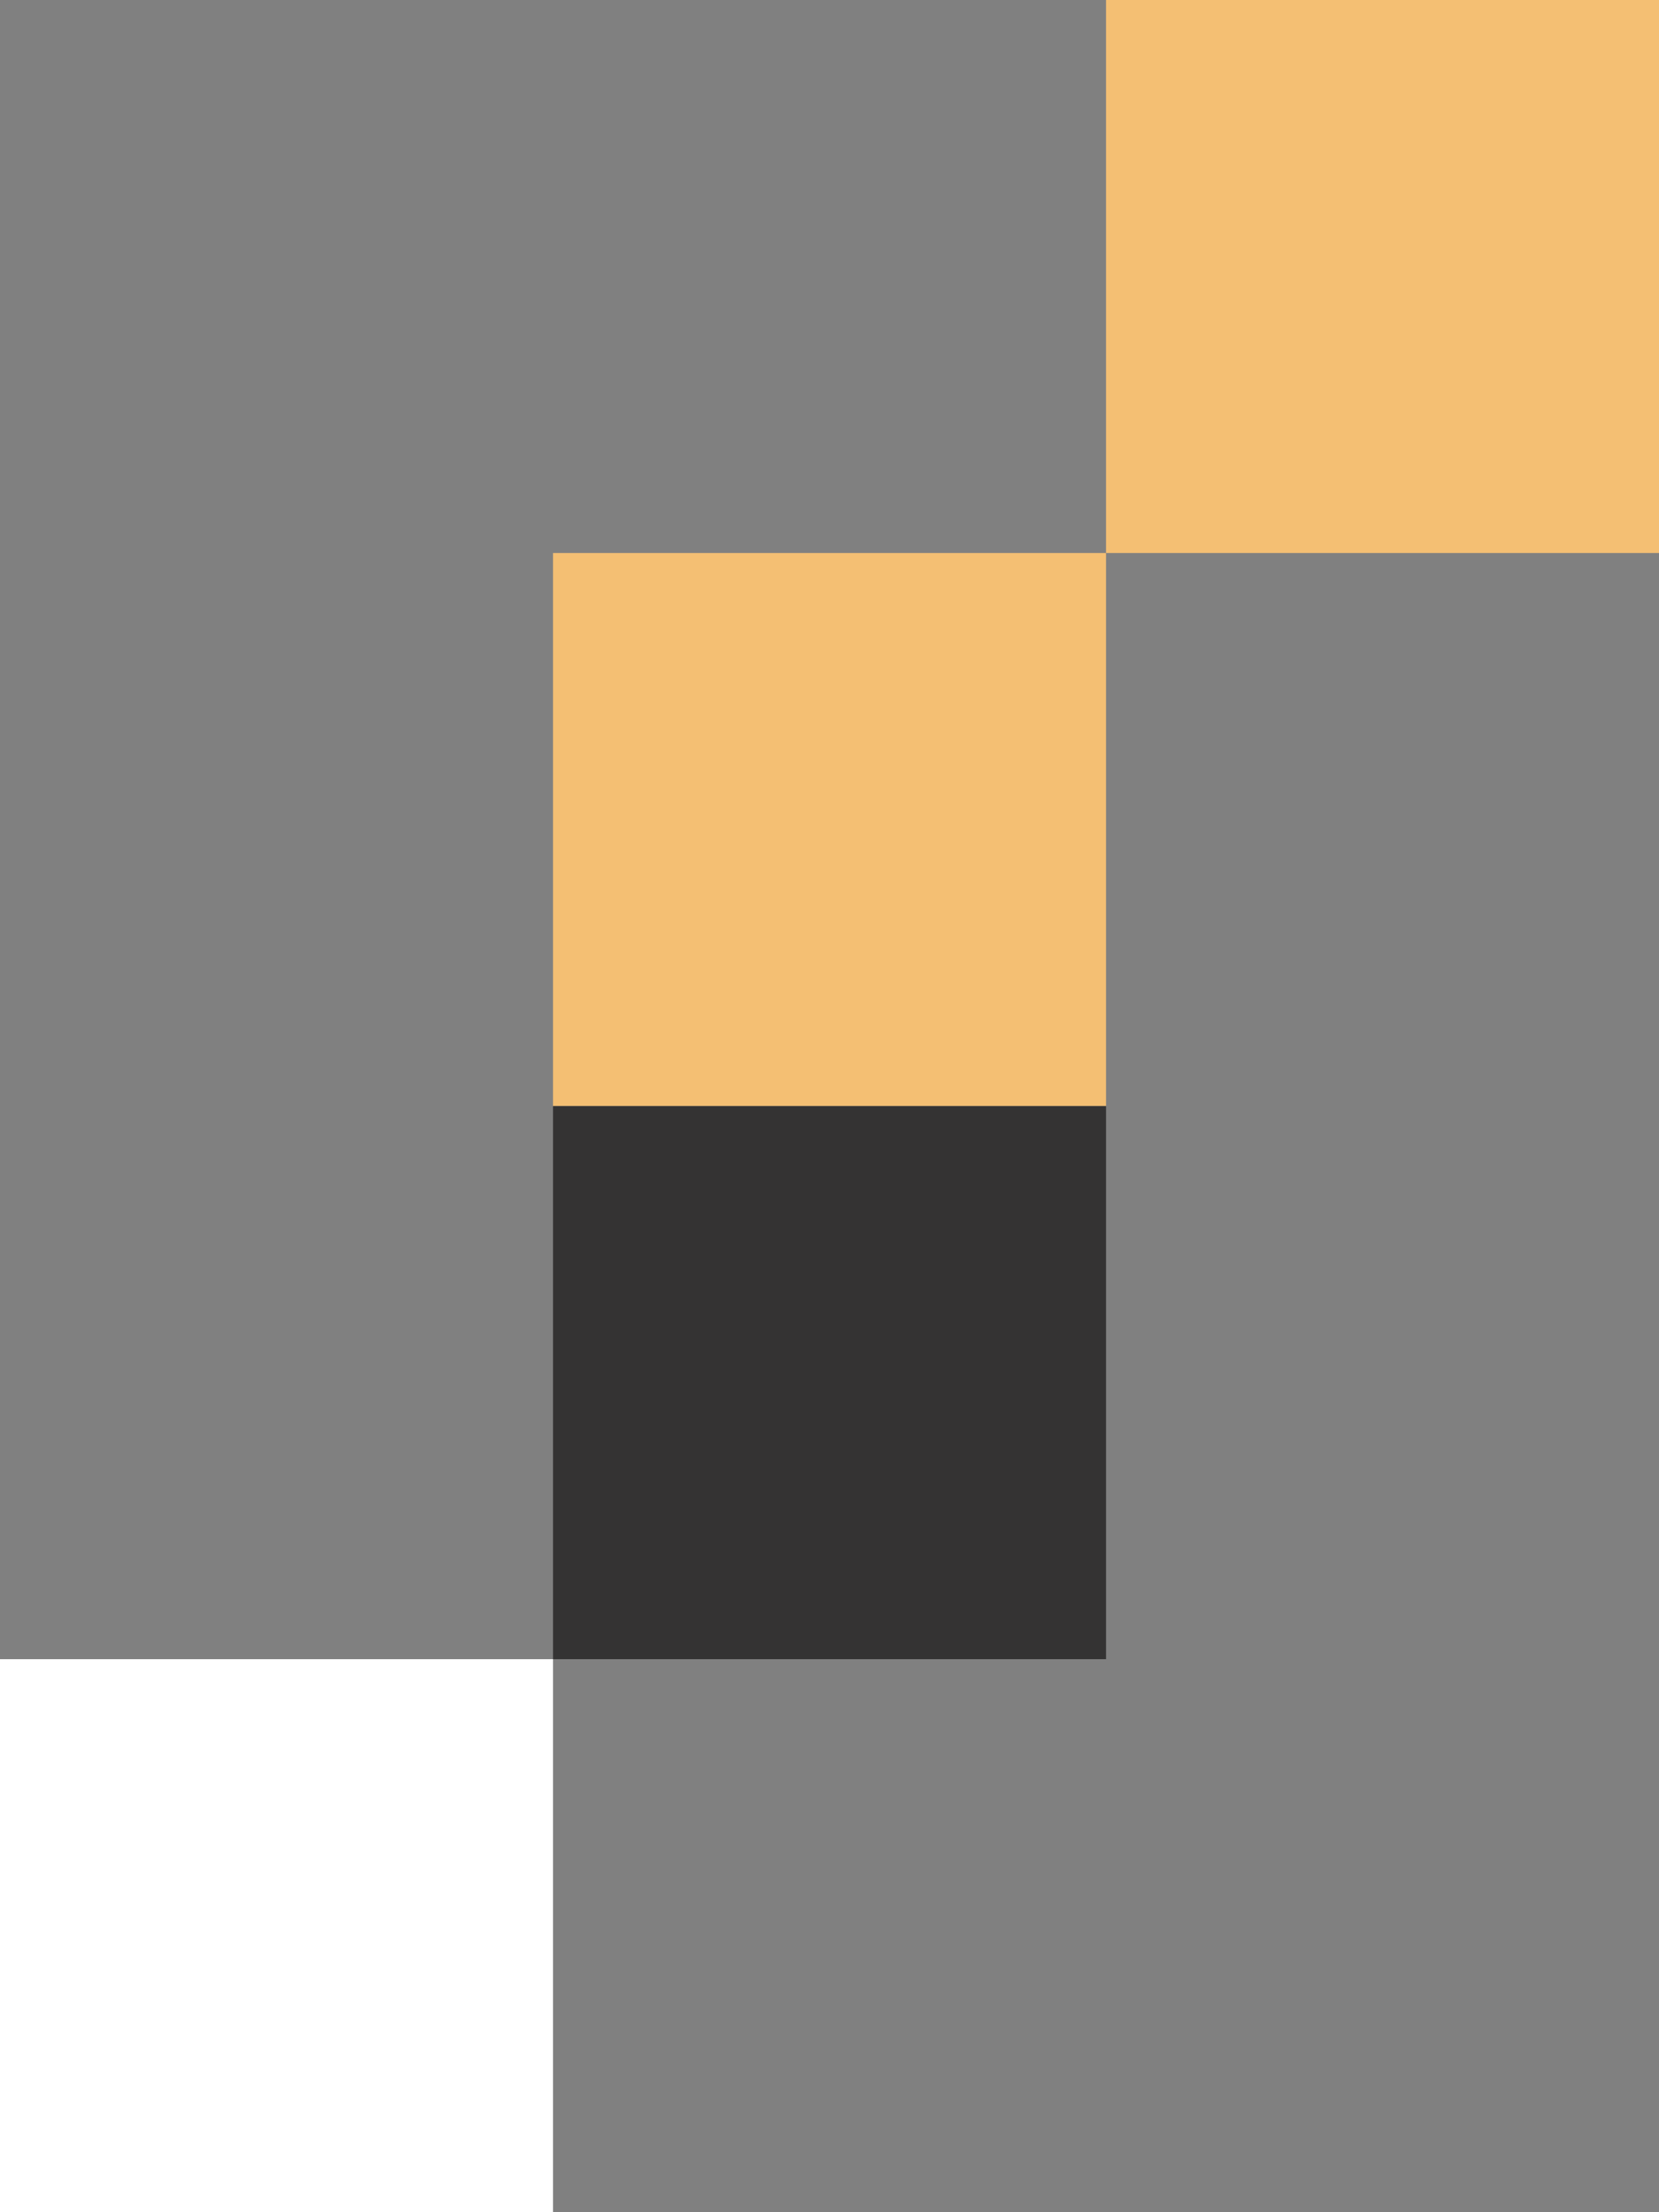 <svg xmlns="http://www.w3.org/2000/svg" id="uuid-611d8db6-f857-46fc-89c8-9822d6fb439a" data-name="Layer 2" viewBox="0 0 276.26 368.35"><rect x="0" y="0" width="276.26" height="368.35" fill="#808080" stroke="none"/><defs><style>      .uuid-edff6c33-3d5c-46d0-8e00-78d6f6a4139c {        fill: #343333;      }      .uuid-499abb7b-7049-4d80-abef-e14407b879a1 {        fill: #fff;      }      .uuid-0086a2ca-6ecc-4a19-b7d3-b593d8b88205 {        fill: #f4bf73;      }    </style></defs><rect class="uuid-0086a2ca-6ecc-4a19-b7d3-b593d8b88205" x="184.18" y="0" width="92.09" height="92.09" transform="translate(184.18 276.26) rotate(-90)"></rect><rect class="uuid-0086a2ca-6ecc-4a19-b7d3-b593d8b88205" x="92.09" y="92.09" width="92.09" height="92.09" transform="translate(0 276.26) rotate(-90)"></rect><rect class="uuid-edff6c33-3d5c-46d0-8e00-78d6f6a4139c" x="92.09" y="184.18" width="92.09" height="92.09" transform="translate(-92.09 368.35) rotate(-90)"></rect><rect class="uuid-499abb7b-7049-4d80-abef-e14407b879a1" x="0" y="276.26" width="92.09" height="92.09" transform="translate(-276.26 368.35) rotate(-90)"></rect></svg>